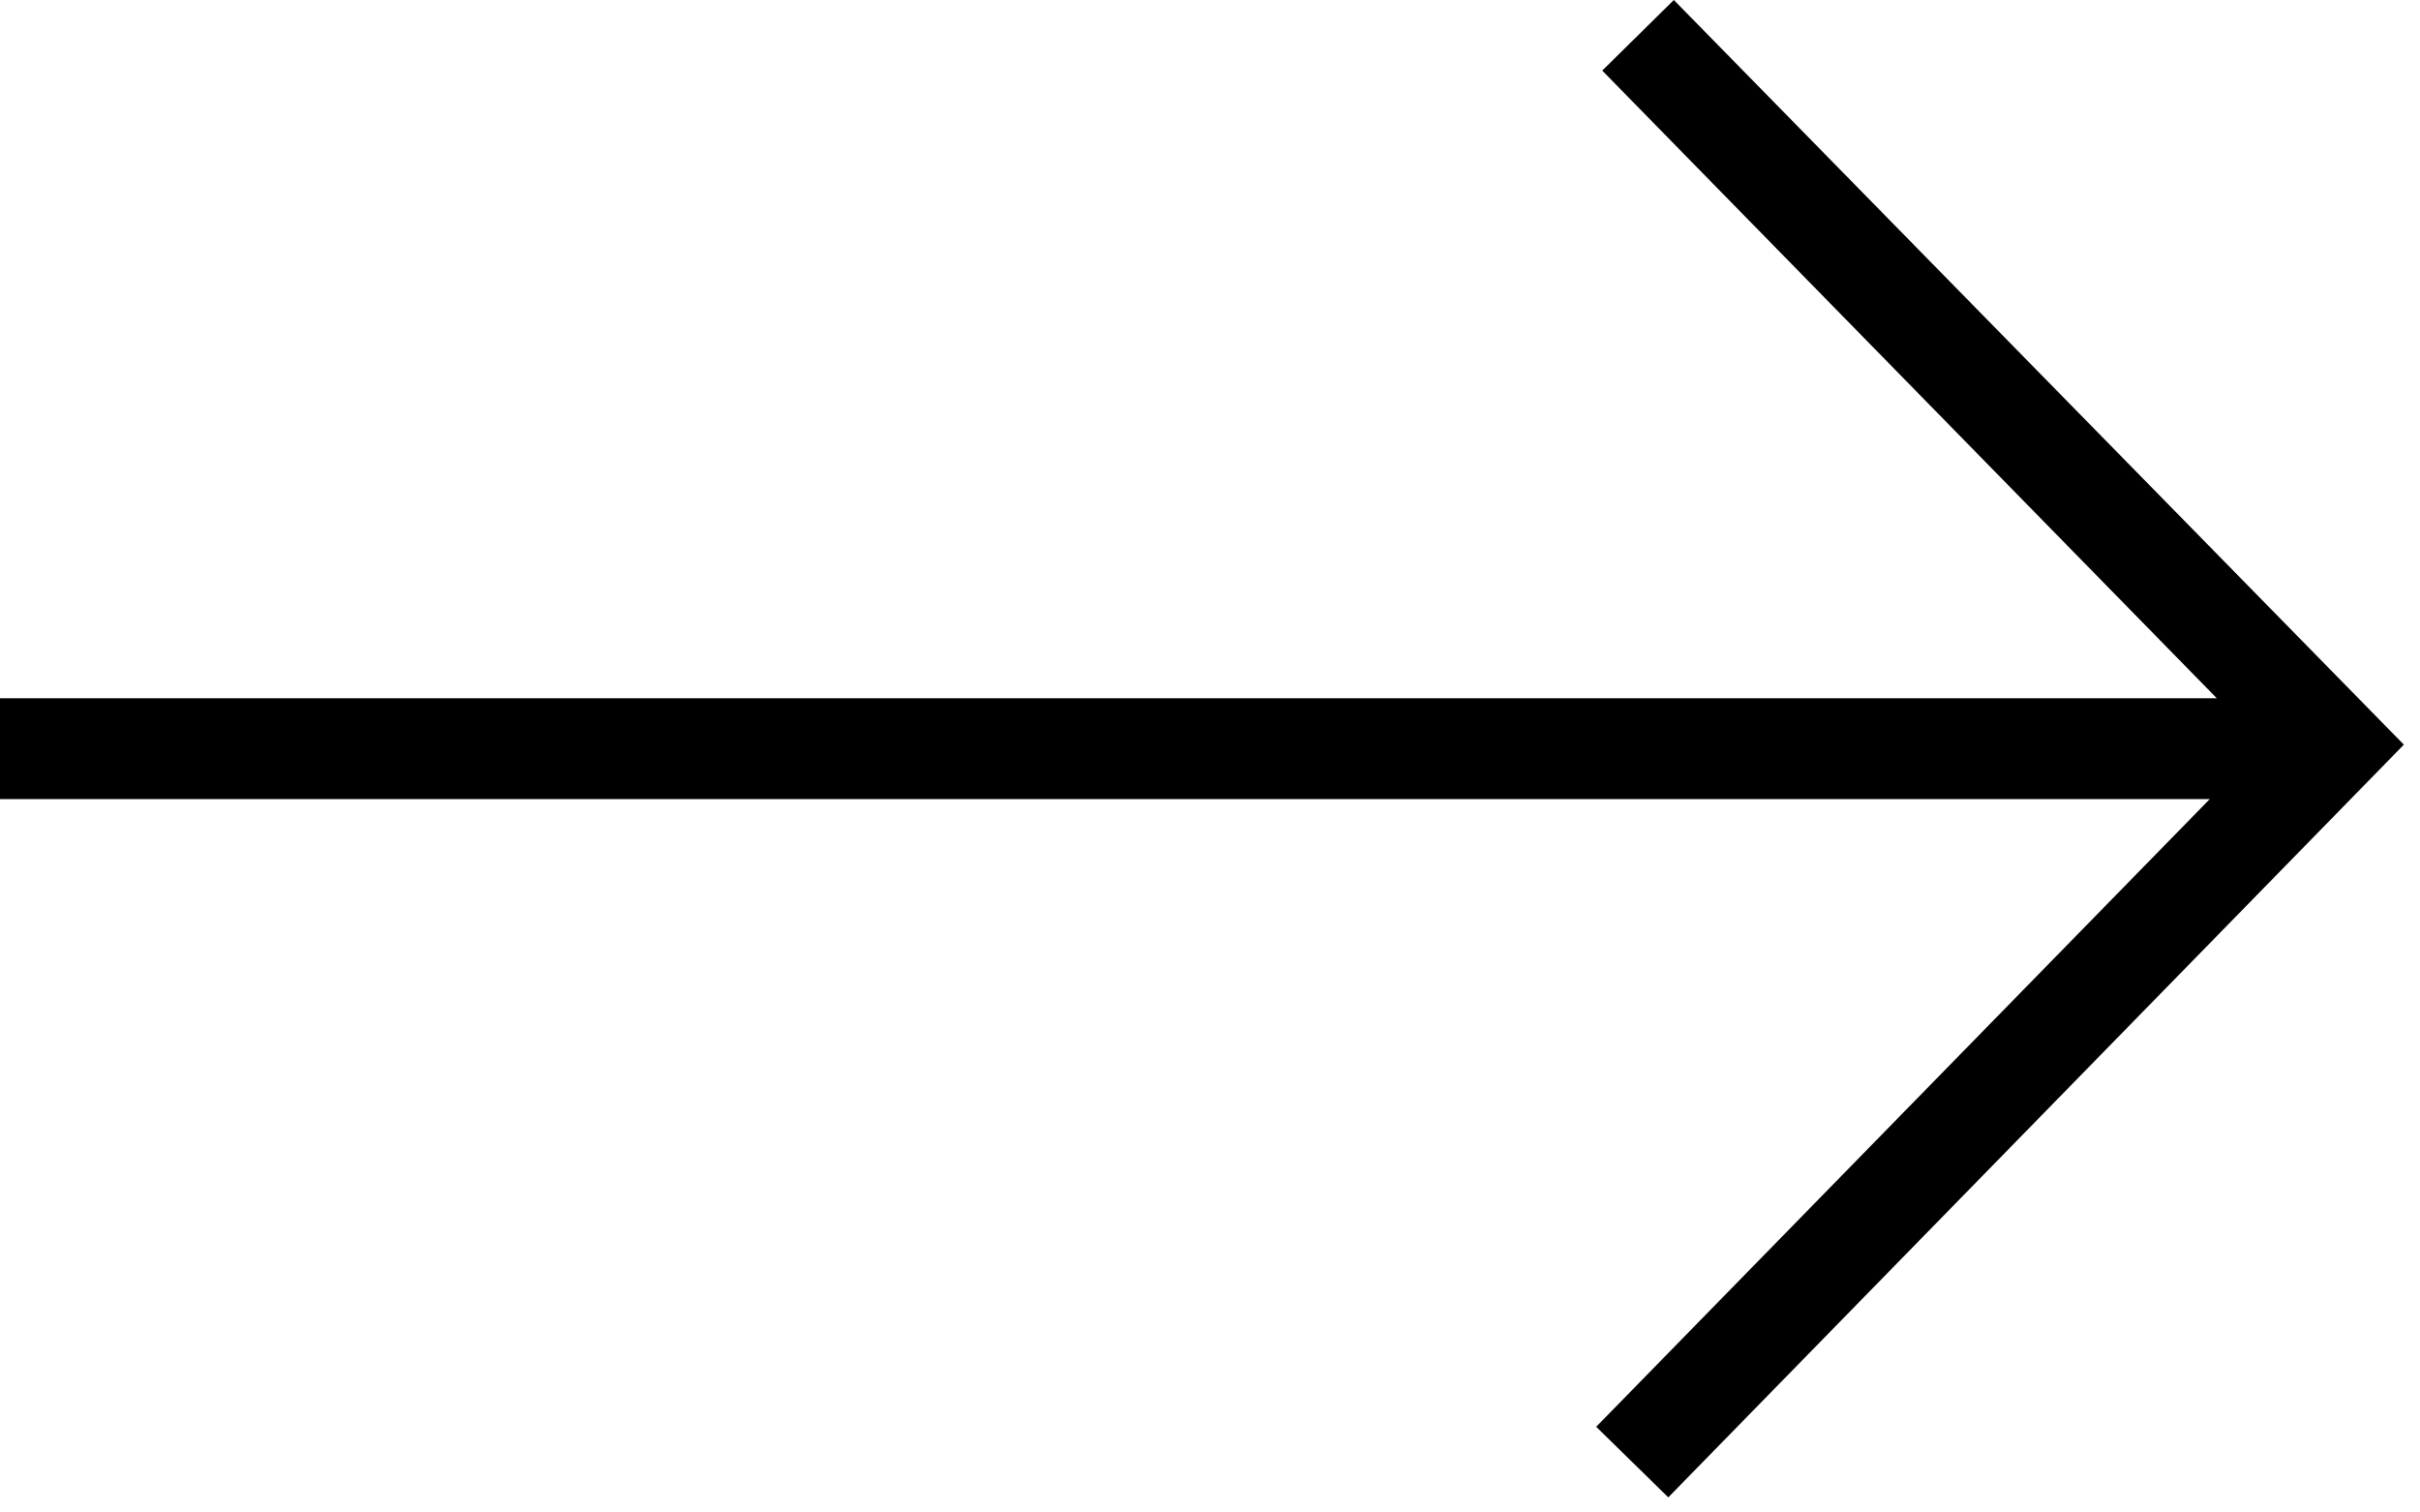 <?xml version="1.0" encoding="UTF-8"?>
<svg xmlns="http://www.w3.org/2000/svg" id="Ebene_1" version="1.1" viewBox="0 0 48 30">
  <polygon points="33.2 0 31.78 1.4 43.97 13.85 0 13.85 0 15.85 43.83 15.85 31.66 28.3 33.09 29.7 47.68 14.77 33.2 0"></polygon>
</svg>
